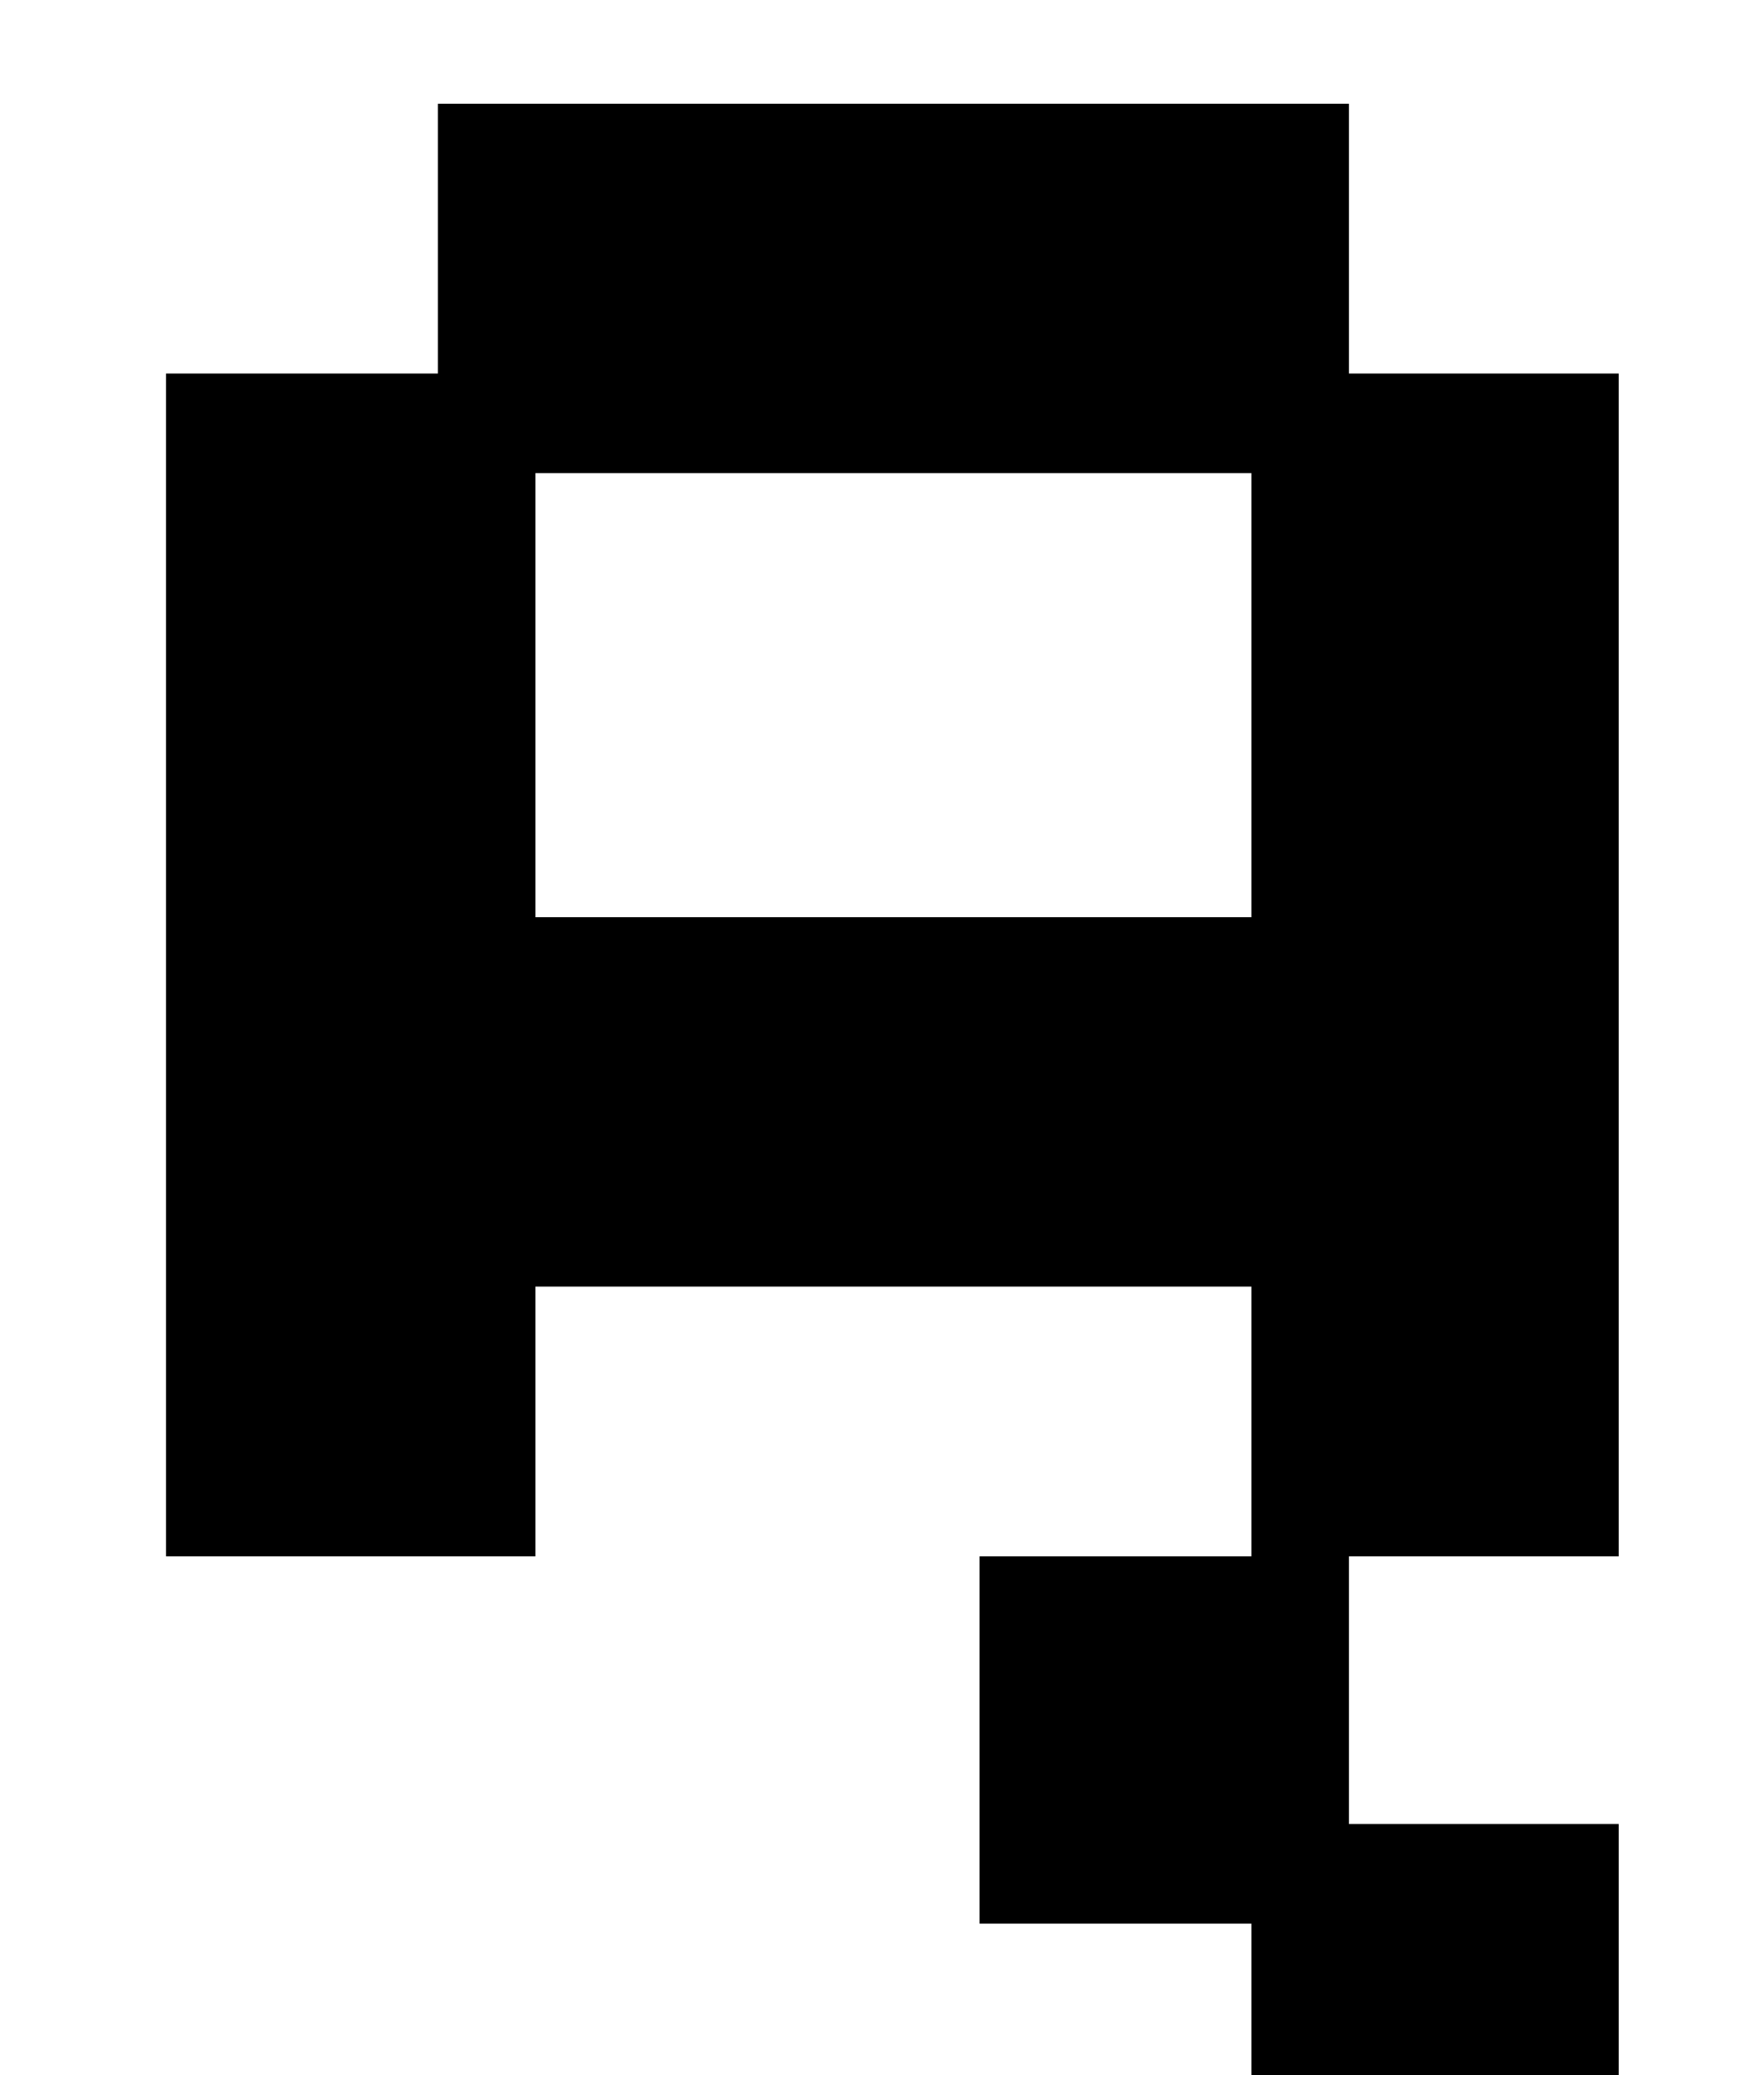 <?xml version="1.0" standalone="no"?>
<!DOCTYPE svg PUBLIC "-//W3C//DTD SVG 1.1//EN" "http://www.w3.org/Graphics/SVG/1.1/DTD/svg11.dtd" >
<svg xmlns="http://www.w3.org/2000/svg" xmlns:xlink="http://www.w3.org/1999/xlink" version="1.1" viewBox="-10 0 850 1000">
   <path fill="currentColor"
d="M770 879v177h-177v-129h-131v-177h131v-130h-345v130h-178v-570h131v-130h439v130h130v570h-130v129h130zM248 442h345v-214h-345v214z" />
</svg>
